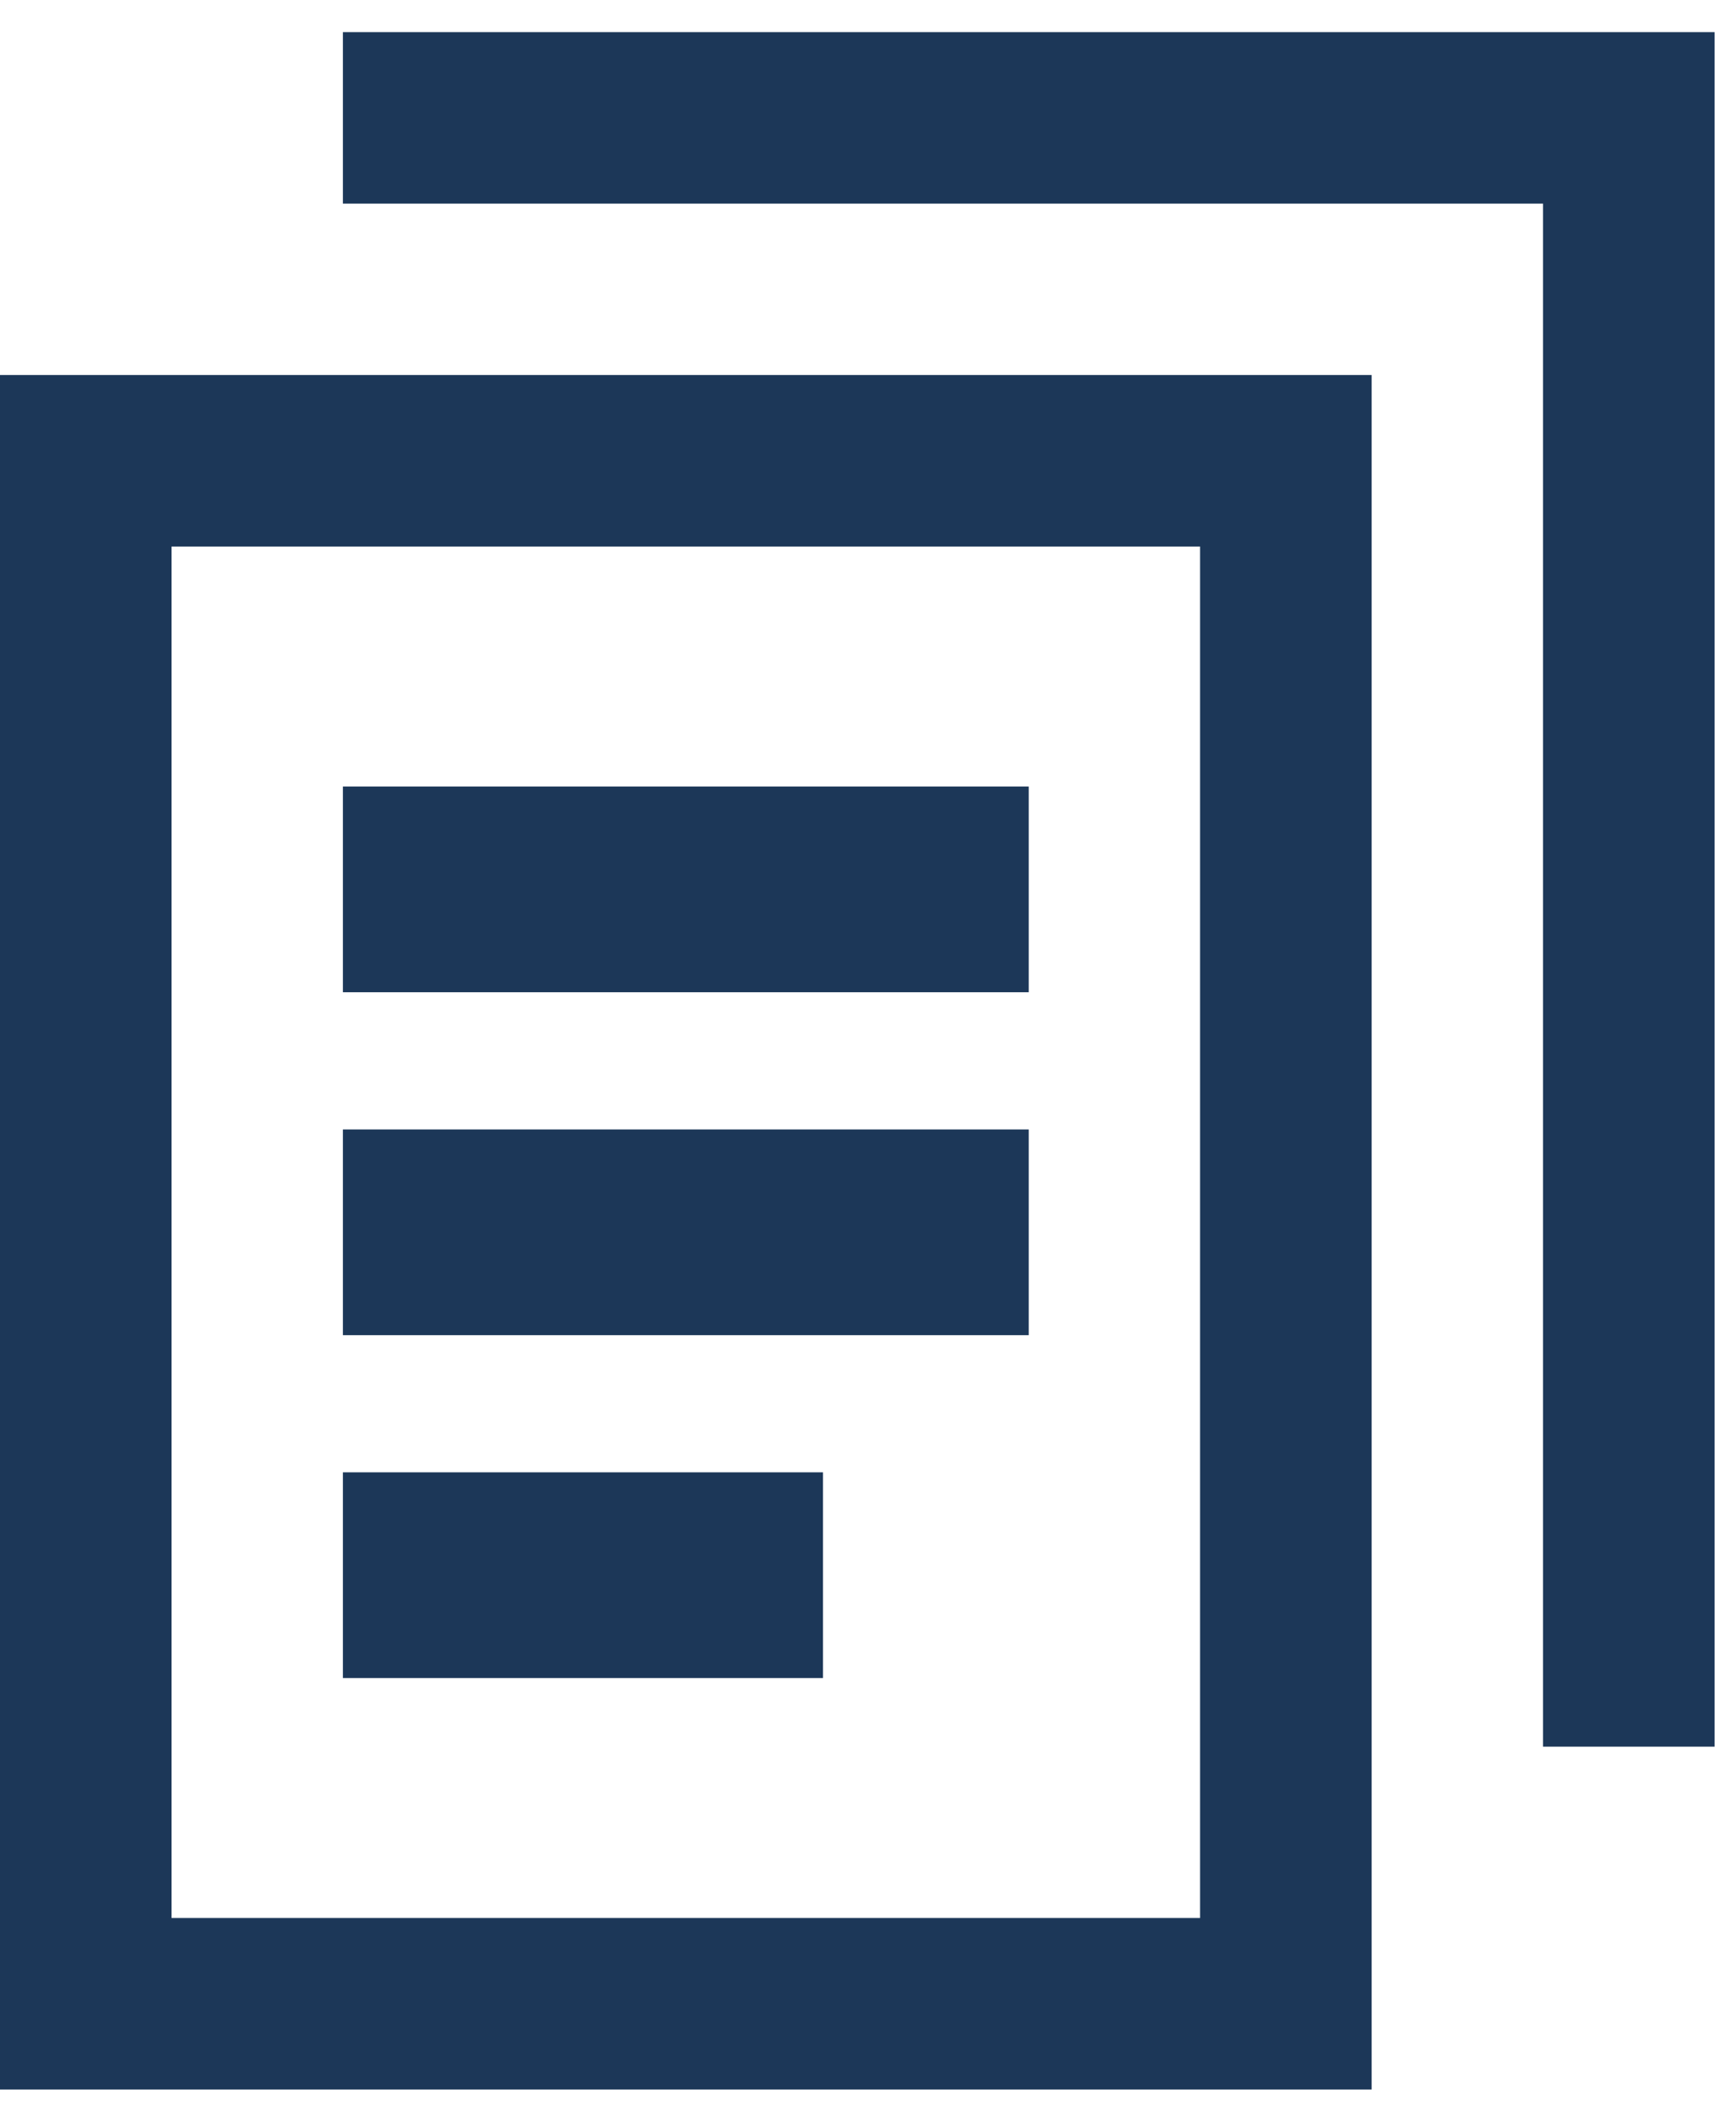<?xml version="1.0" encoding="UTF-8"?>
<svg xmlns="http://www.w3.org/2000/svg" width="27" height="33" viewBox="0 0 27 33" fill="none">
  <g id="Documentation">
    <g id="Vector">
      <path fill-rule="evenodd" clip-rule="evenodd" d="M0 5.833H21.333V32.5H0V5.833ZM2.668 8.501V29.832H18.665V8.501H2.668Z" fill="#1C3758"></path>
      <path fill-rule="evenodd" clip-rule="evenodd" d="M16 20.767H5.333V17.567H16V20.767Z" fill="#1C3758"></path>
      <path fill-rule="evenodd" clip-rule="evenodd" d="M16 15.433H5.333V12.233H16V15.433Z" fill="#1C3758"></path>
      <path fill-rule="evenodd" clip-rule="evenodd" d="M12.8 26.1H5.333V22.9H12.8V26.1Z" fill="#1C3758"></path>
      <path fill-rule="evenodd" clip-rule="evenodd" d="M5.333 0.5H26.667V27.167H23.999V3.167H5.333V0.5Z" fill="#1C3758"></path>
    </g>
  </g>
</svg>
